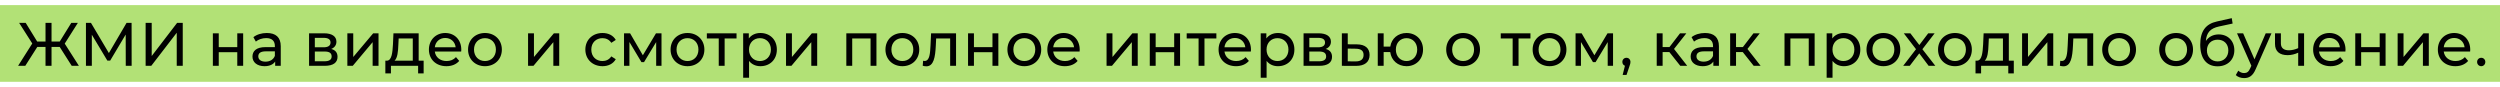 <?xml version="1.0" encoding="UTF-8"?> <svg xmlns="http://www.w3.org/2000/svg" width="489" height="17" viewBox="0 0 489 17" fill="none"> <rect width="489" height="15" transform="matrix(-1 0 0 1 489 1)" fill="#B2E176"></rect> <path d="M14.028 12.875H15.432L12.66 8.531L15.228 4.475H13.944L11.688 8.123H10.08V4.475H8.904V8.123H7.272L5.028 4.475H3.744L6.312 8.507L3.54 12.875H4.944L7.296 9.179H8.904V12.875H10.08V9.179H11.676L14.028 12.875ZM25.75 12.875L25.738 4.475H24.754L21.298 10.379L17.794 4.475H16.81V12.875H17.962V6.791L20.998 11.855H21.55L24.586 6.755L24.598 12.875H25.75ZM28.485 12.875H29.589L34.569 6.407V12.875H35.745V4.475H34.641L29.673 10.955V4.475H28.485V12.875ZM41.635 12.875H42.787V10.211H46.411V12.875H47.563V6.515H46.411V9.215H42.787V6.515H41.635V12.875ZM52.191 6.455C51.171 6.455 50.223 6.743 49.563 7.271L50.043 8.135C50.535 7.715 51.303 7.451 52.059 7.451C53.199 7.451 53.763 8.015 53.763 8.987V9.215H51.939C50.043 9.215 49.383 10.055 49.383 11.075C49.383 12.179 50.295 12.947 51.735 12.947C52.731 12.947 53.439 12.611 53.823 12.035V12.875H54.915V9.035C54.915 7.295 53.931 6.455 52.191 6.455ZM51.927 12.059C51.051 12.059 50.523 11.663 50.523 11.027C50.523 10.487 50.847 10.043 51.987 10.043H53.763V10.931C53.475 11.663 52.791 12.059 51.927 12.059ZM64.784 9.575C65.42 9.323 65.804 8.831 65.804 8.147C65.804 7.103 64.904 6.515 63.404 6.515H60.452V12.875H63.512C65.204 12.875 66.02 12.227 66.02 11.123C66.02 10.319 65.624 9.791 64.784 9.575ZM61.58 7.403H63.308C64.184 7.403 64.652 7.703 64.652 8.315C64.652 8.927 64.184 9.251 63.308 9.251H61.58V7.403ZM63.428 11.987H61.58V10.079H63.5C64.448 10.079 64.868 10.391 64.868 11.051C64.868 11.699 64.376 11.987 63.428 11.987ZM67.943 12.875H68.999L72.887 8.243V12.875H74.039V6.515H72.995L69.095 11.147V6.515H67.943V12.875ZM81.891 11.867V6.515H76.959L76.863 8.663C76.779 10.271 76.623 11.819 75.711 11.867H75.375V14.351H76.467V12.875H81.783V14.351H82.863V11.867H81.891ZM77.919 8.747L77.979 7.523H80.739V11.867H77.175C77.751 11.363 77.871 10.067 77.919 8.747ZM90.231 9.731C90.231 7.775 88.924 6.455 87.088 6.455C85.251 6.455 83.895 7.811 83.895 9.695C83.895 11.591 85.263 12.947 87.316 12.947C88.371 12.947 89.248 12.587 89.823 11.915L89.188 11.171C88.719 11.687 88.096 11.939 87.352 11.939C86.091 11.939 85.192 11.195 85.047 10.079H90.207C90.219 9.971 90.231 9.827 90.231 9.731ZM87.088 7.427C88.204 7.427 89.007 8.183 89.127 9.251H85.047C85.168 8.171 85.984 7.427 87.088 7.427ZM94.863 12.947C96.771 12.947 98.163 11.591 98.163 9.695C98.163 7.799 96.771 6.455 94.863 6.455C92.955 6.455 91.551 7.799 91.551 9.695C91.551 11.591 92.955 12.947 94.863 12.947ZM94.863 11.939C93.639 11.939 92.715 11.051 92.715 9.695C92.715 8.339 93.639 7.463 94.863 7.463C96.087 7.463 96.999 8.339 96.999 9.695C96.999 11.051 96.087 11.939 94.863 11.939ZM103.289 12.875H104.345L108.233 8.243V12.875H109.385V6.515H108.341L104.441 11.147V6.515H103.289V12.875ZM117.855 12.947C118.995 12.947 119.943 12.467 120.447 11.579L119.571 11.027C119.163 11.651 118.539 11.939 117.843 11.939C116.595 11.939 115.659 11.075 115.659 9.695C115.659 8.339 116.595 7.463 117.843 7.463C118.539 7.463 119.163 7.751 119.571 8.375L120.447 7.811C119.943 6.923 118.995 6.455 117.855 6.455C115.899 6.455 114.495 7.799 114.495 9.695C114.495 11.591 115.899 12.947 117.855 12.947ZM128.311 6.515L125.743 10.811L123.247 6.515H122.059V12.875H123.115V8.219L125.467 12.155H125.971L128.347 8.231V12.875H129.391V6.515H128.311ZM134.477 12.947C136.385 12.947 137.777 11.591 137.777 9.695C137.777 7.799 136.385 6.455 134.477 6.455C132.569 6.455 131.165 7.799 131.165 9.695C131.165 11.591 132.569 12.947 134.477 12.947ZM134.477 11.939C133.253 11.939 132.329 11.051 132.329 9.695C132.329 8.339 133.253 7.463 134.477 7.463C135.701 7.463 136.613 8.339 136.613 9.695C136.613 11.051 135.701 11.939 134.477 11.939ZM144.066 6.515H138.258V7.523H140.586V12.875H141.738V7.523H144.066V6.515ZM148.736 6.455C147.8 6.455 146.984 6.815 146.468 7.523V6.515H145.364V15.203H146.516V11.915C147.044 12.599 147.836 12.947 148.736 12.947C150.596 12.947 151.952 11.651 151.952 9.695C151.952 7.751 150.596 6.455 148.736 6.455ZM148.64 11.939C147.428 11.939 146.504 11.051 146.504 9.695C146.504 8.351 147.428 7.463 148.64 7.463C149.864 7.463 150.788 8.351 150.788 9.695C150.788 11.051 149.864 11.939 148.64 11.939ZM153.746 12.875H154.802L158.69 8.243V12.875H159.842V6.515H158.798L154.898 11.147V6.515H153.746V12.875ZM165.541 6.515V12.875H166.693V7.523H170.281V12.875H171.433V6.515H165.541ZM176.506 12.947C178.414 12.947 179.806 11.591 179.806 9.695C179.806 7.799 178.414 6.455 176.506 6.455C174.598 6.455 173.194 7.799 173.194 9.695C173.194 11.591 174.598 12.947 176.506 12.947ZM176.506 11.939C175.282 11.939 174.358 11.051 174.358 9.695C174.358 8.339 175.282 7.463 176.506 7.463C177.73 7.463 178.642 8.339 178.642 9.695C178.642 11.051 177.73 11.939 176.506 11.939ZM182.118 6.515L182.01 8.867C181.926 10.367 181.878 11.927 180.846 11.927C180.762 11.927 180.666 11.915 180.558 11.891L180.486 12.863C180.75 12.935 180.978 12.971 181.194 12.971C182.634 12.971 182.934 11.183 183.042 8.939L183.114 7.523H185.85V12.875H187.002V6.515H182.118ZM189.35 12.875H190.502V10.211H194.126V12.875H195.278V6.515L194.126 6.515V9.215H190.502V6.515H189.35V12.875ZM200.362 12.947C202.27 12.947 203.662 11.591 203.662 9.695C203.662 7.799 202.27 6.455 200.362 6.455C198.454 6.455 197.05 7.799 197.05 9.695C197.05 11.591 198.454 12.947 200.362 12.947ZM200.362 11.939C199.138 11.939 198.214 11.051 198.214 9.695C198.214 8.339 199.138 7.463 200.362 7.463C201.586 7.463 202.498 8.339 202.498 9.695C202.498 11.051 201.586 11.939 200.362 11.939ZM211.193 9.731C211.193 7.775 209.885 6.455 208.049 6.455C206.213 6.455 204.857 7.811 204.857 9.695C204.857 11.591 206.225 12.947 208.277 12.947C209.333 12.947 210.209 12.587 210.785 11.915L210.149 11.171C209.681 11.687 209.057 11.939 208.313 11.939C207.053 11.939 206.153 11.195 206.009 10.079H211.169C211.181 9.971 211.193 9.827 211.193 9.731ZM208.049 7.427C209.165 7.427 209.969 8.183 210.089 9.251H206.009C206.129 8.171 206.945 7.427 208.049 7.427ZM216.443 12.875H217.499L221.387 8.243V12.875H222.539V6.515H221.495L217.595 11.147V6.515H216.443V12.875ZM224.895 12.875H226.047V10.211H229.671V12.875H230.823V6.515H229.671V9.215H226.047V6.515H224.895V12.875ZM237.923 6.515H232.115V7.523H234.443V12.875H235.595V7.523H237.923V6.515ZM244.688 9.731C244.688 7.775 243.38 6.455 241.544 6.455C239.708 6.455 238.352 7.811 238.352 9.695C238.352 11.591 239.72 12.947 241.772 12.947C242.828 12.947 243.704 12.587 244.28 11.915L243.644 11.171C243.176 11.687 242.552 11.939 241.808 11.939C240.548 11.939 239.648 11.195 239.504 10.079H244.664C244.676 9.971 244.688 9.827 244.688 9.731ZM241.544 7.427C242.66 7.427 243.464 8.183 243.584 9.251H239.504C239.624 8.171 240.44 7.427 241.544 7.427ZM249.967 6.455C249.031 6.455 248.215 6.815 247.699 7.523V6.515H246.595V15.203H247.747V11.915C248.275 12.599 249.067 12.947 249.967 12.947C251.827 12.947 253.183 11.651 253.183 9.695C253.183 7.751 251.827 6.455 249.967 6.455ZM249.871 11.939C248.659 11.939 247.735 11.051 247.735 9.695C247.735 8.351 248.659 7.463 249.871 7.463C251.095 7.463 252.019 8.351 252.019 9.695C252.019 11.051 251.095 11.939 249.871 11.939ZM259.309 9.575C259.945 9.323 260.329 8.831 260.329 8.147C260.329 7.103 259.429 6.515 257.929 6.515H254.977V12.875H258.037C259.729 12.875 260.545 12.227 260.545 11.123C260.545 10.319 260.149 9.791 259.309 9.575ZM256.105 7.403H257.833C258.709 7.403 259.177 7.703 259.177 8.315C259.177 8.927 258.709 9.251 257.833 9.251H256.105V7.403ZM257.953 11.987H256.105V10.079H258.025C258.973 10.079 259.393 10.391 259.393 11.051C259.393 11.699 258.901 11.987 257.953 11.987ZM265.408 8.675L263.62 8.663V6.515H262.468V12.875L265.228 12.887C266.932 12.899 267.892 12.131 267.892 10.751C267.892 9.443 267.028 8.687 265.408 8.675ZM265.132 12.011L263.62 11.999V9.503L265.132 9.527C266.188 9.539 266.716 9.899 266.716 10.739C266.716 11.591 266.176 12.023 265.132 12.011ZM275.118 6.455C273.45 6.455 272.178 7.523 271.938 9.119H270.642V6.515H269.49V12.875H270.642V10.187H271.926C272.142 11.819 273.426 12.947 275.118 12.947C276.978 12.947 278.346 11.591 278.346 9.695C278.346 7.787 276.978 6.455 275.118 6.455ZM275.118 11.939C273.93 11.939 273.03 11.063 273.03 9.695C273.03 8.339 273.93 7.463 275.118 7.463C276.294 7.463 277.206 8.339 277.206 9.695C277.206 11.063 276.294 11.939 275.118 11.939ZM286.189 12.947C288.097 12.947 289.489 11.591 289.489 9.695C289.489 7.799 288.097 6.455 286.189 6.455C284.281 6.455 282.877 7.799 282.877 9.695C282.877 11.591 284.281 12.947 286.189 12.947ZM286.189 11.939C284.965 11.939 284.041 11.051 284.041 9.695C284.041 8.339 284.965 7.463 286.189 7.463C287.413 7.463 288.325 8.339 288.325 9.695C288.325 11.051 287.413 11.939 286.189 11.939ZM299.355 6.515H293.547V7.523H295.875V12.875H297.027V7.523H299.355V6.515ZM303.095 12.947C305.003 12.947 306.395 11.591 306.395 9.695C306.395 7.799 305.003 6.455 303.095 6.455C301.187 6.455 299.783 7.799 299.783 9.695C299.783 11.591 301.187 12.947 303.095 12.947ZM303.095 11.939C301.871 11.939 300.947 11.051 300.947 9.695C300.947 8.339 301.871 7.463 303.095 7.463C304.319 7.463 305.231 8.339 305.231 9.695C305.231 11.051 304.319 11.939 303.095 11.939ZM314.431 6.515L311.863 10.811L309.367 6.515H308.179V12.875H309.235V8.219L311.587 12.155H312.091L314.467 8.231V12.875H315.511V6.515H314.431ZM318.137 11.303C317.681 11.303 317.333 11.639 317.333 12.119C317.333 12.479 317.537 12.755 317.837 12.863L317.393 14.651H318.149L318.713 12.983C318.869 12.539 318.917 12.359 318.917 12.119C318.917 11.651 318.593 11.303 318.137 11.303ZM328.663 12.875H330.019L327.439 9.575L329.851 6.515H328.615L326.551 9.203H325.207V6.515H324.055V12.875H325.207V10.187H326.527L328.663 12.875ZM333.497 6.455C332.477 6.455 331.529 6.743 330.869 7.271L331.349 8.135C331.841 7.715 332.609 7.451 333.365 7.451C334.505 7.451 335.069 8.015 335.069 8.987V9.215H333.245C331.349 9.215 330.689 10.055 330.689 11.075C330.689 12.179 331.601 12.947 333.041 12.947C334.037 12.947 334.745 12.611 335.129 12.035V12.875H336.221V9.035C336.221 7.295 335.237 6.455 333.497 6.455ZM333.233 12.059C332.357 12.059 331.829 11.663 331.829 11.027C331.829 10.487 332.153 10.043 333.293 10.043H335.069V10.931C334.781 11.663 334.097 12.059 333.233 12.059ZM343.024 12.875H344.38L341.8 9.575L344.212 6.515H342.976L340.912 9.203H339.568V6.515H338.416V12.875H339.568V10.187H340.888L343.024 12.875ZM349.05 6.515V12.875H350.202V7.523H353.79V12.875H354.942V6.515H349.05ZM360.663 6.455C359.727 6.455 358.911 6.815 358.395 7.523V6.515H357.291V15.203H358.443V11.915C358.971 12.599 359.763 12.947 360.663 12.947C362.523 12.947 363.879 11.651 363.879 9.695C363.879 7.751 362.523 6.455 360.663 6.455ZM360.567 11.939C359.355 11.939 358.431 11.051 358.431 9.695C358.431 8.351 359.355 7.463 360.567 7.463C361.791 7.463 362.715 8.351 362.715 9.695C362.715 11.051 361.791 11.939 360.567 11.939ZM368.397 12.947C370.305 12.947 371.697 11.591 371.697 9.695C371.697 7.799 370.305 6.455 368.397 6.455C366.489 6.455 365.085 7.799 365.085 9.695C365.085 11.591 366.489 12.947 368.397 12.947ZM368.397 11.939C367.173 11.939 366.249 11.051 366.249 9.695C366.249 8.339 367.173 7.463 368.397 7.463C369.621 7.463 370.533 8.339 370.533 9.695C370.533 11.051 369.621 11.939 368.397 11.939ZM378.55 12.875L376.018 9.623L378.418 6.515H377.158L375.418 8.807L373.666 6.515H372.382L374.77 9.623L372.262 12.875H373.546L375.406 10.439L377.242 12.875H378.55ZM382.395 12.947C384.303 12.947 385.695 11.591 385.695 9.695C385.695 7.799 384.303 6.455 382.395 6.455C380.487 6.455 379.083 7.799 379.083 9.695C379.083 11.591 380.487 12.947 382.395 12.947ZM382.395 11.939C381.171 11.939 380.247 11.051 380.247 9.695C380.247 8.339 381.171 7.463 382.395 7.463C383.619 7.463 384.531 8.339 384.531 9.695C384.531 11.051 383.619 11.939 382.395 11.939ZM392.927 11.867V6.515H387.995L387.899 8.663C387.815 10.271 387.659 11.819 386.747 11.867H386.411V14.351L387.503 14.351V12.875H392.819V14.351H393.899V11.867H392.927ZM388.955 8.747L389.015 7.523H391.775V11.867H388.211C388.787 11.363 388.907 10.067 388.955 8.747ZM395.52 12.875H396.576L400.464 8.243V12.875H401.616V6.515H400.572L396.672 11.147V6.515H395.52V12.875ZM404.548 6.515L404.44 8.867C404.356 10.367 404.308 11.927 403.276 11.927C403.192 11.927 403.096 11.915 402.988 11.891L402.916 12.863C403.18 12.935 403.408 12.971 403.624 12.971C405.064 12.971 405.364 11.183 405.472 8.939L405.544 7.523H408.28V12.875H409.432V6.515H404.548ZM414.504 12.947C416.412 12.947 417.804 11.591 417.804 9.695C417.804 7.799 416.412 6.455 414.504 6.455C412.596 6.455 411.192 7.799 411.192 9.695C411.192 11.591 412.596 12.947 414.504 12.947ZM414.504 11.939C413.28 11.939 412.356 11.051 412.356 9.695C412.356 8.339 413.28 7.463 414.504 7.463C415.728 7.463 416.64 8.339 416.64 9.695C416.64 11.051 415.728 11.939 414.504 11.939ZM425.654 12.947C427.562 12.947 428.954 11.591 428.954 9.695C428.954 7.799 427.562 6.455 425.654 6.455C423.746 6.455 422.342 7.799 422.342 9.695C422.342 11.591 423.746 12.947 425.654 12.947ZM425.654 11.939C424.43 11.939 423.506 11.051 423.506 9.695C423.506 8.339 424.43 7.463 425.654 7.463C426.878 7.463 427.79 8.339 427.79 9.695C427.79 11.051 426.878 11.939 425.654 11.939ZM433.977 6.731C432.909 6.731 432.009 7.199 431.469 8.015C431.589 6.359 432.369 5.543 434.025 5.183L436.701 4.607L436.533 3.551L433.629 4.199C431.433 4.679 430.365 6.107 430.365 8.735C430.365 11.411 431.577 12.971 433.749 12.971C435.693 12.971 437.037 11.699 437.037 9.827C437.037 8.003 435.777 6.731 433.977 6.731ZM433.773 12.011C432.549 12.011 431.673 11.123 431.673 9.863C431.673 8.603 432.525 7.763 433.773 7.763C435.021 7.763 435.861 8.603 435.861 9.863C435.861 11.123 435.009 12.011 433.773 12.011ZM443.175 6.515L440.979 11.603L438.759 6.515H437.559L440.367 12.863L440.163 13.307C439.851 14.039 439.503 14.291 438.951 14.291C438.519 14.291 438.123 14.123 437.811 13.823L437.319 14.687C437.715 15.071 438.339 15.275 438.951 15.275C439.923 15.275 440.655 14.855 441.219 13.511L444.303 6.515H443.175ZM449.526 6.515V9.419C448.914 9.683 448.29 9.839 447.714 9.839C446.742 9.839 446.142 9.407 446.142 8.507V6.515H444.99V8.579C444.99 10.091 445.926 10.787 447.474 10.787C448.182 10.787 448.878 10.607 449.526 10.307V12.875H450.678V6.515H449.526ZM458.783 9.731C458.783 7.775 457.475 6.455 455.639 6.455C453.803 6.455 452.447 7.811 452.447 9.695C452.447 11.591 453.815 12.947 455.867 12.947C456.923 12.947 457.799 12.587 458.375 11.915L457.739 11.171C457.271 11.687 456.647 11.939 455.903 11.939C454.643 11.939 453.743 11.195 453.599 10.079H458.759C458.771 9.971 458.783 9.827 458.783 9.731ZM455.639 7.427C456.755 7.427 457.559 8.183 457.679 9.251H453.599C453.719 8.171 454.535 7.427 455.639 7.427ZM460.69 12.875H461.842V10.211H465.466V12.875H466.618V6.515H465.466V9.215H461.842V6.515H460.69V12.875ZM468.978 12.875H470.034L473.922 8.243V12.875H475.074V6.515H474.03L470.13 11.147V6.515H468.978V12.875ZM483.178 9.731C483.178 7.775 481.87 6.455 480.034 6.455C478.198 6.455 476.842 7.811 476.842 9.695C476.842 11.591 478.21 12.947 480.262 12.947C481.318 12.947 482.194 12.587 482.77 11.915L482.134 11.171C481.666 11.687 481.042 11.939 480.298 11.939C479.038 11.939 478.138 11.195 477.994 10.079H483.154C483.166 9.971 483.178 9.827 483.178 9.731ZM480.034 7.427C481.15 7.427 481.954 8.183 482.074 9.251H477.994C478.114 8.171 478.93 7.427 480.034 7.427ZM485.337 12.947C485.769 12.947 486.129 12.599 486.129 12.119C486.129 11.639 485.769 11.303 485.337 11.303C484.893 11.303 484.521 11.639 484.521 12.119C484.521 12.599 484.893 12.947 485.337 12.947Z" fill="black"></path> </svg> 